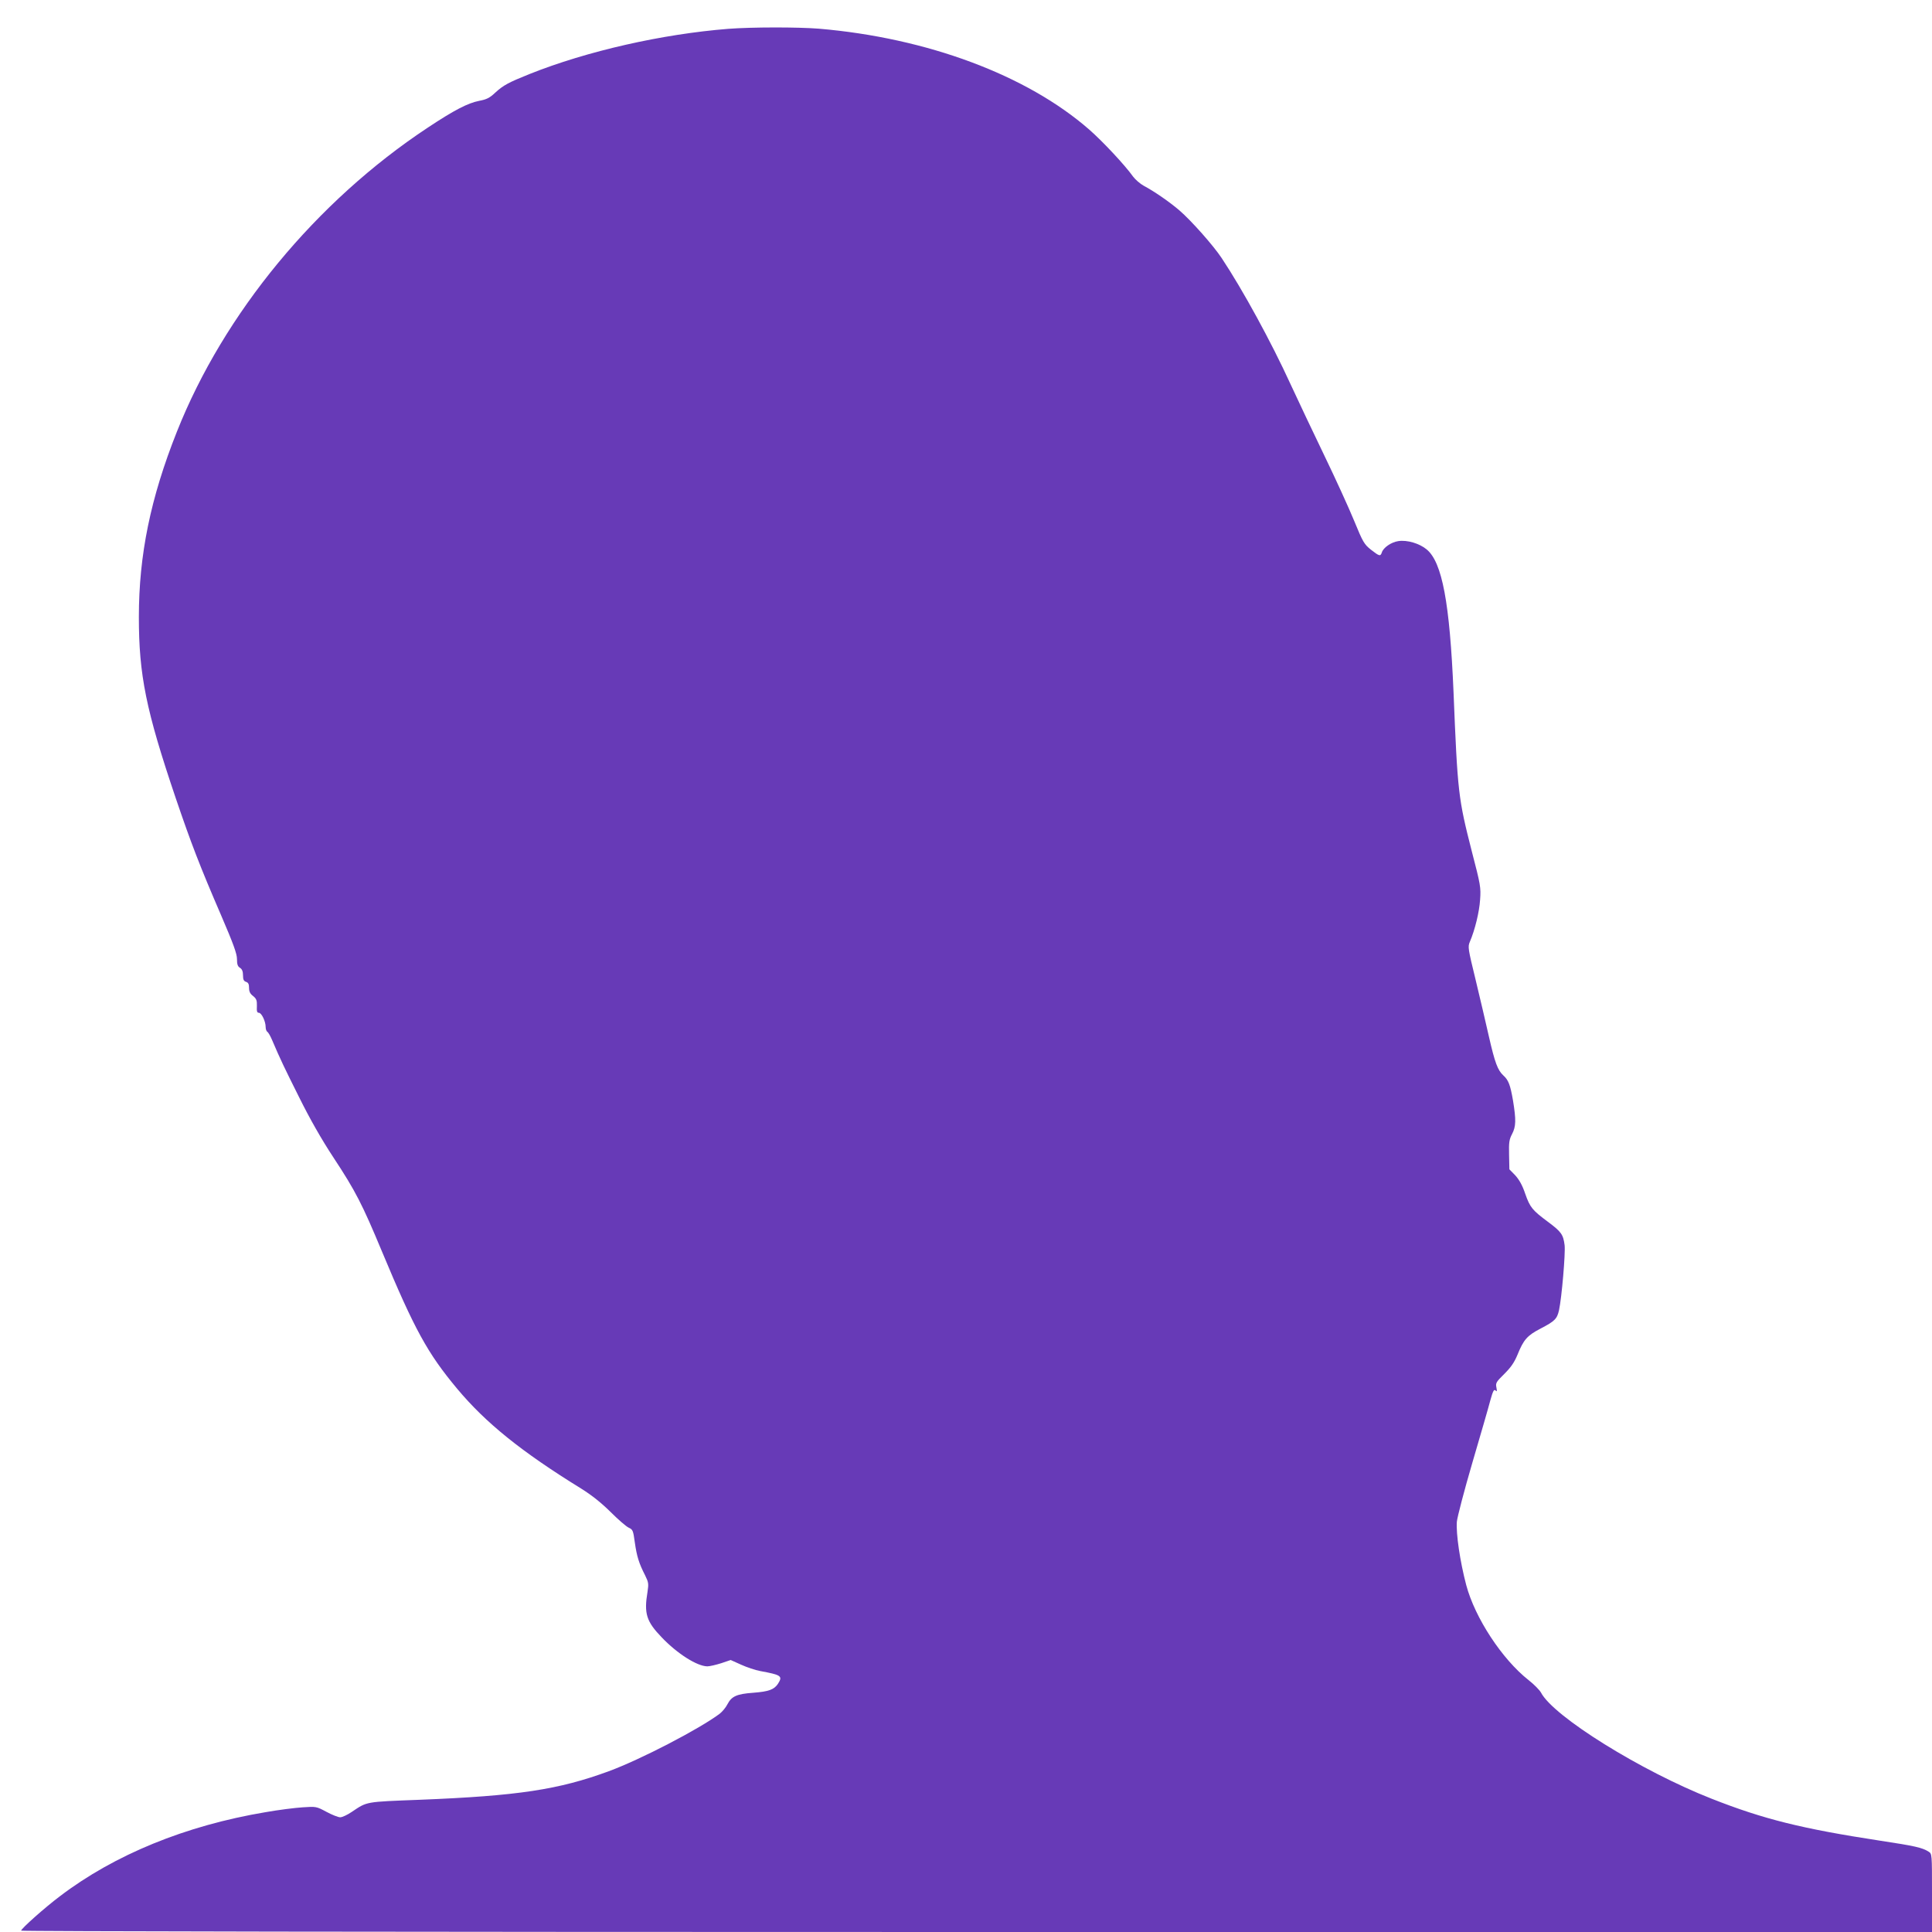 <?xml version="1.0" standalone="no"?>
<!DOCTYPE svg PUBLIC "-//W3C//DTD SVG 20010904//EN"
 "http://www.w3.org/TR/2001/REC-SVG-20010904/DTD/svg10.dtd">
<svg version="1.0" xmlns="http://www.w3.org/2000/svg"
 width="1280pt" height="1280pt" viewBox="0 0 1280 1280"
 preserveAspectRatio="xMidYMid meet">
<g transform="translate(0,1280) scale(0.1,-0.1)"
fill="#673ab7" stroke="none">
<path d="M4825 12609 c-439 -35 -935 -147 -1318 -300 -137 -55 -173 -74 -226
-123 -37 -35 -58 -45 -106 -54 -76 -15 -165 -61 -340 -177 -740 -489 -1352
-1231 -1663 -2015 -175 -440 -252 -817 -252 -1228 0 -384 47 -617 244 -1199
102 -300 160 -451 300 -775 83 -193 106 -257 106 -292 0 -35 5 -49 20 -58 14
-9 20 -24 20 -50 0 -28 5 -38 20 -43 15 -5 20 -15 20 -40 0 -24 7 -39 27 -54
22 -18 26 -29 25 -66 -2 -35 1 -45 13 -45 18 0 45 -57 45 -94 0 -14 5 -28 11
-32 6 -3 20 -27 31 -53 55 -129 81 -183 180 -381 71 -143 147 -277 228 -400
145 -220 190 -308 320 -620 217 -520 302 -675 499 -911 189 -226 424 -416 821
-661 72 -45 133 -94 195 -155 50 -50 103 -96 120 -104 28 -13 30 -19 41 -99
13 -91 27 -137 68 -217 23 -47 24 -56 16 -109 -24 -144 -8 -196 94 -302 103
-108 234 -191 302 -192 16 0 58 10 93 21 l62 21 69 -31 c37 -17 94 -36 126
-42 141 -26 151 -33 118 -85 -26 -38 -60 -51 -164 -59 -109 -8 -143 -23 -171
-77 -10 -20 -33 -48 -51 -62 -133 -100 -523 -303 -735 -381 -332 -122 -600
-163 -1253 -189 -363 -14 -346 -11 -449 -80 -29 -20 -64 -36 -77 -36 -13 0
-54 16 -91 36 -67 36 -69 36 -158 30 -49 -3 -160 -17 -245 -32 -531 -89 -1002
-282 -1363 -557 -100 -75 -257 -215 -257 -228 0 -5 2395 -9 6330 -9 l6330 0 0
259 c0 257 0 259 -22 273 -42 27 -91 38 -322 73 -516 79 -771 142 -1116 278
-466 183 -1049 545 -1131 704 -10 17 -46 54 -82 82 -176 139 -355 412 -413
630 -41 156 -68 339 -62 419 3 31 49 208 103 392 54 184 108 370 119 413 17
61 24 75 34 65 10 -10 11 -6 6 20 -6 29 -1 37 52 89 44 44 66 75 88 128 40 99
64 127 153 173 94 49 109 64 122 122 18 84 43 374 37 430 -9 71 -22 89 -109
154 -105 78 -120 96 -152 187 -19 57 -40 93 -66 122 l-39 40 -2 96 c-2 83 1
102 20 138 26 50 27 93 6 222 -18 104 -30 135 -64 166 -37 34 -56 84 -95 255
-20 91 -61 262 -89 380 -50 205 -52 217 -38 250 34 79 63 199 68 279 6 82 3
98 -55 321 -89 349 -94 386 -121 1055 -25 590 -75 860 -178 945 -48 40 -130
64 -188 55 -47 -7 -99 -43 -109 -75 -9 -27 -16 -26 -72 18 -45 36 -53 49 -112
193 -35 85 -123 278 -196 429 -73 151 -174 365 -225 475 -126 276 -317 626
-456 835 -54 82 -202 249 -280 316 -65 56 -168 127 -236 163 -24 13 -56 41
-71 61 -54 76 -201 233 -290 311 -414 362 -1075 608 -1792 669 -140 11 -443
11 -600 -1z"/>
</g>
</svg>
